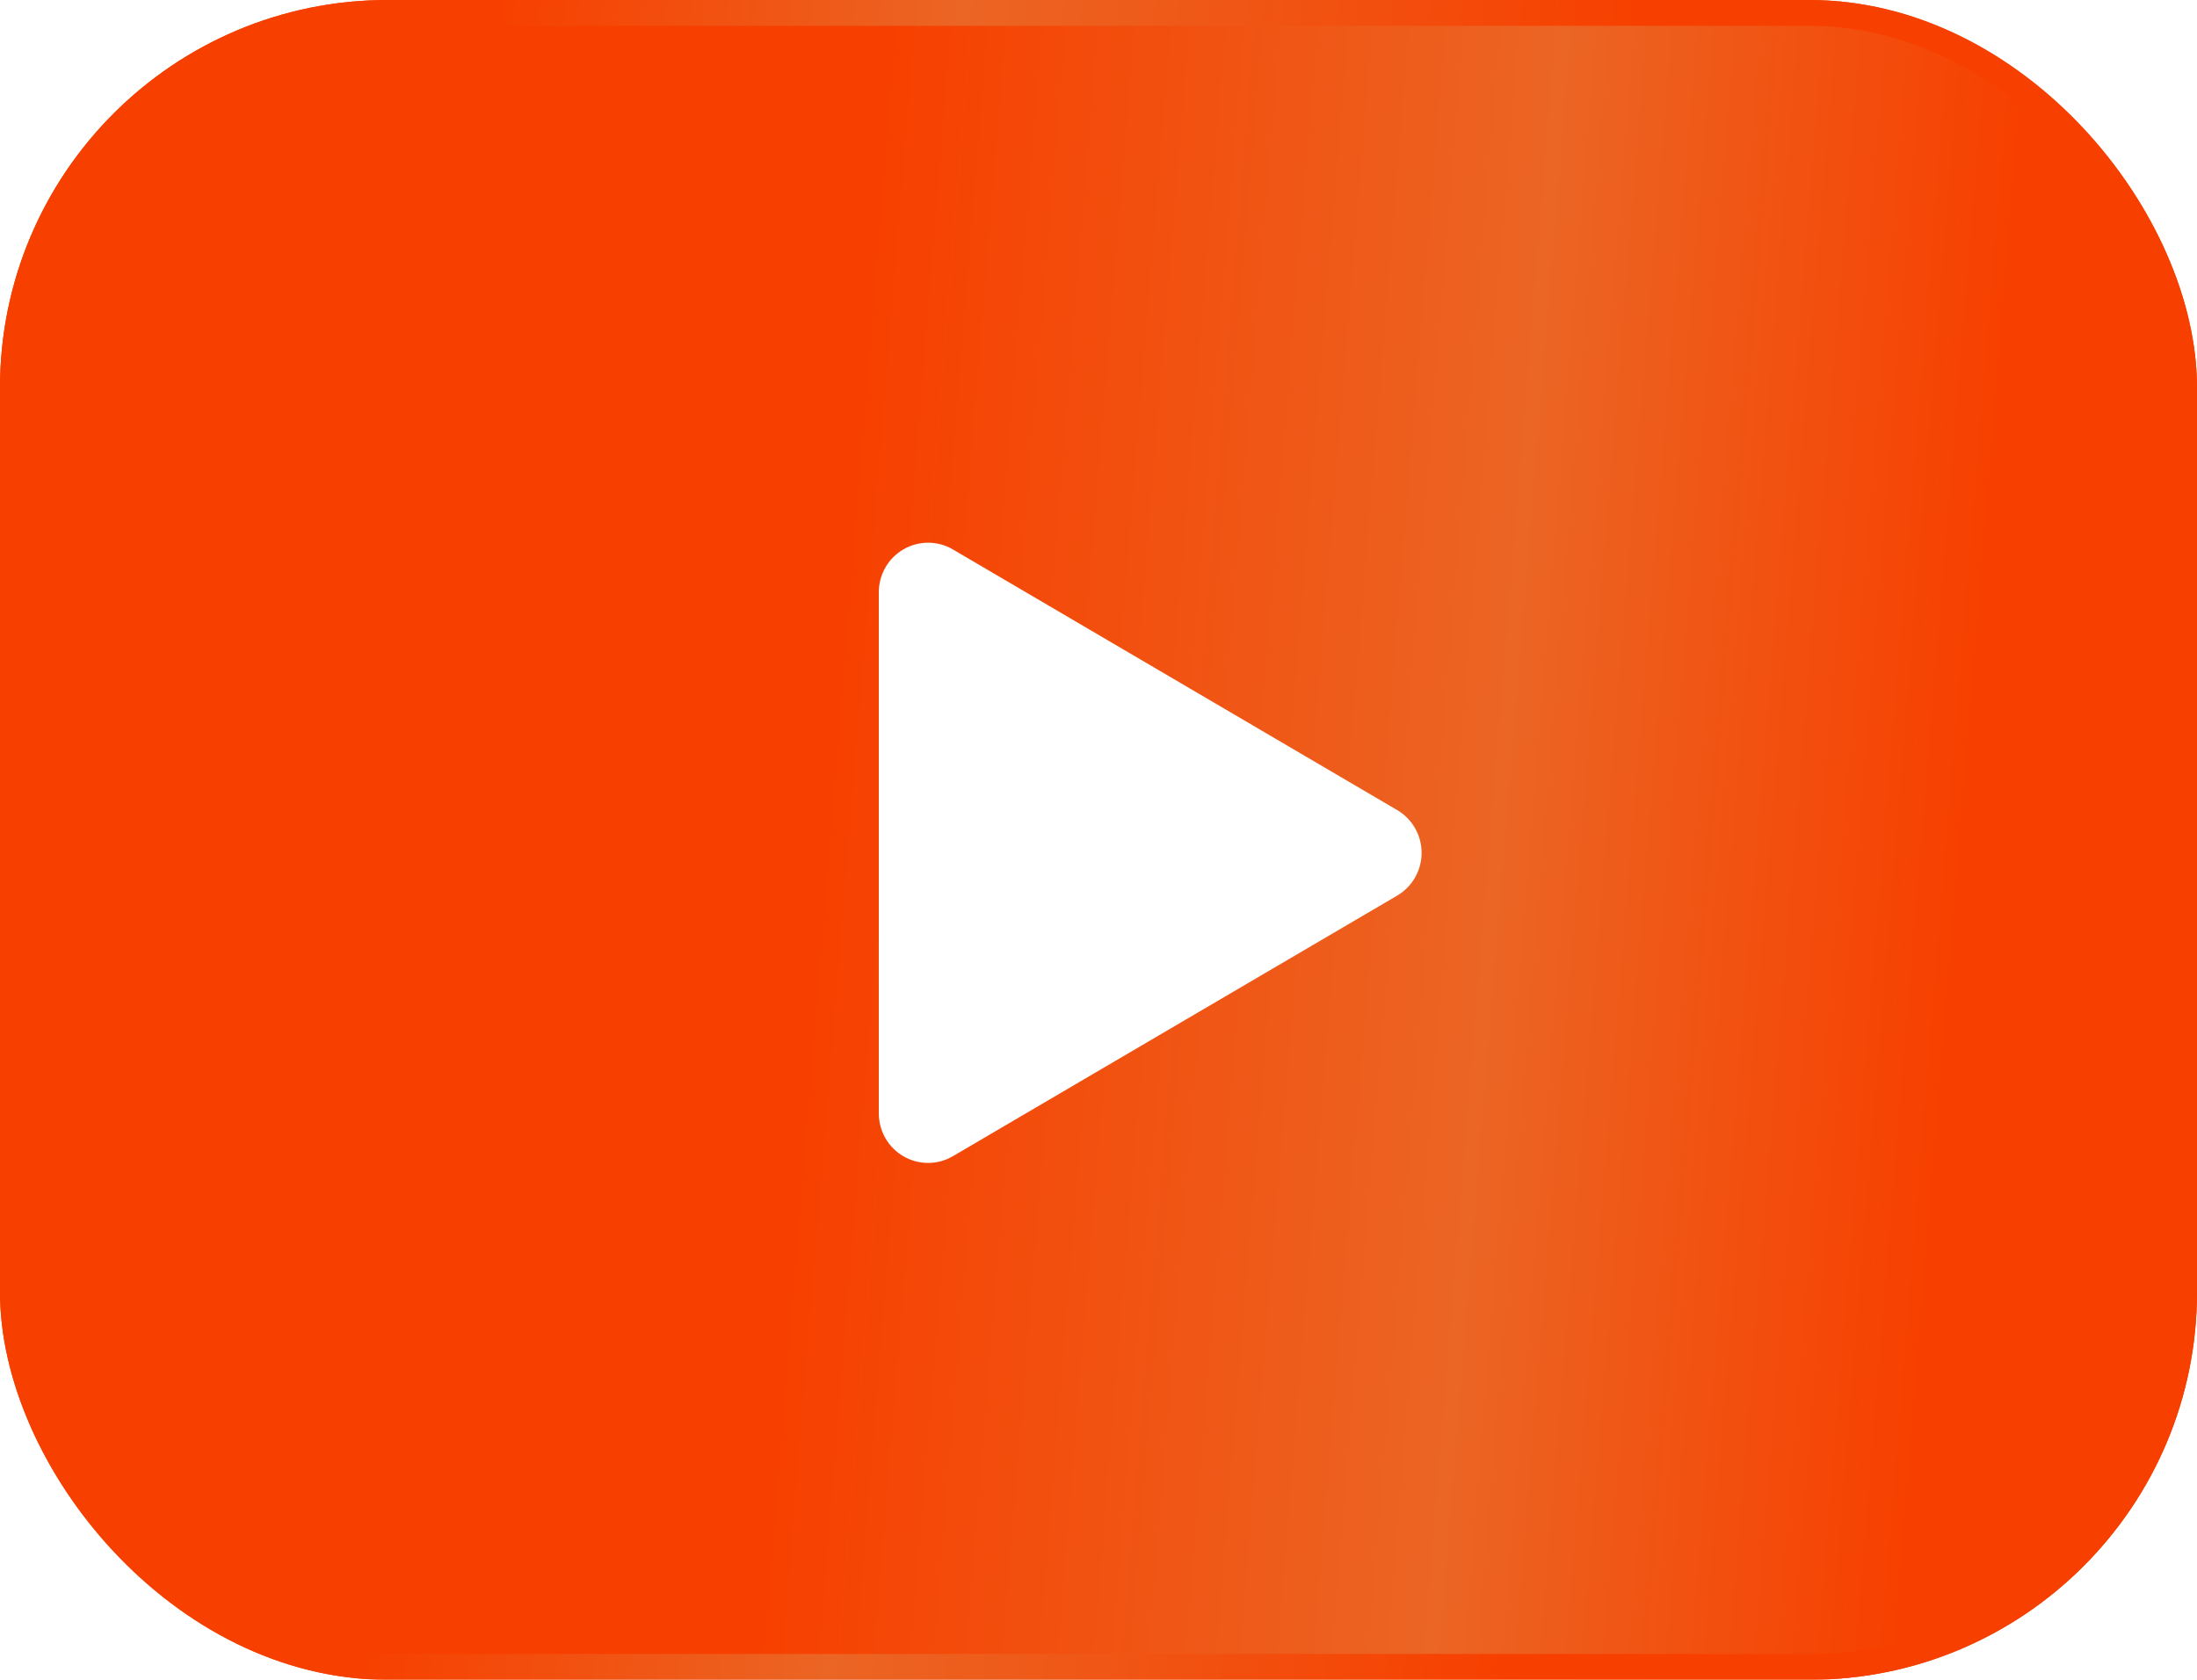 <svg width="85" height="65" viewBox="0 0 85 65" fill="none" xmlns="http://www.w3.org/2000/svg">
<g filter="url(#filter0_b_795_1233)">
<rect width="85" height="65" rx="15" fill="url(#paint0_linear_795_1233)"/>
<rect x="0.5" y="0.5" width="84" height="64" rx="14.5" stroke="url(#paint1_linear_795_1233)"/>
</g>
<path d="M34 43.082V22.918C34 22.58 34.088 22.249 34.256 21.957C34.424 21.665 34.666 21.423 34.957 21.255C35.248 21.087 35.578 20.999 35.913 21C36.248 21.001 36.578 21.091 36.867 21.261L54.055 31.346C54.343 31.514 54.581 31.756 54.747 32.047C54.913 32.337 55 32.666 55 33.001C55 33.336 54.913 33.665 54.747 33.955C54.581 34.246 54.343 34.487 54.055 34.656L36.867 44.739C36.578 44.909 36.248 44.999 35.913 45C35.578 45.001 35.248 44.913 34.957 44.745C34.666 44.577 34.424 44.335 34.256 44.043C34.088 43.751 34 43.42 34 43.082Z" fill="white"/>
<defs>
<filter id="filter0_b_795_1233" x="-5" y="-5" width="95" height="75" filterUnits="userSpaceOnUse" color-interpolation-filters="sRGB">
<feFlood flood-opacity="0" result="BackgroundImageFix"/>
<feGaussianBlur in="BackgroundImageFix" stdDeviation="2.5"/>
<feComposite in2="SourceAlpha" operator="in" result="effect1_backgroundBlur_795_1233"/>
<feBlend mode="normal" in="SourceGraphic" in2="effect1_backgroundBlur_795_1233" result="shape"/>
</filter>
<linearGradient id="paint0_linear_795_1233" x1="3.19876e-07" y1="17.865" x2="94.357" y2="25.523" gradientUnits="userSpaceOnUse">
<stop offset="0.347" stop-color="#F74000"/>
<stop offset="0.623" stop-color="#EB6524"/>
<stop offset="0.813" stop-color="#F74000"/>
</linearGradient>
<linearGradient id="paint1_linear_795_1233" x1="3.19876e-07" y1="17.865" x2="94.357" y2="25.523" gradientUnits="userSpaceOnUse">
<stop offset="0.187" stop-color="#F74000"/>
<stop offset="0.377" stop-color="#EB6524"/>
<stop offset="0.653" stop-color="#F74000"/>
</linearGradient>
</defs>
</svg>
